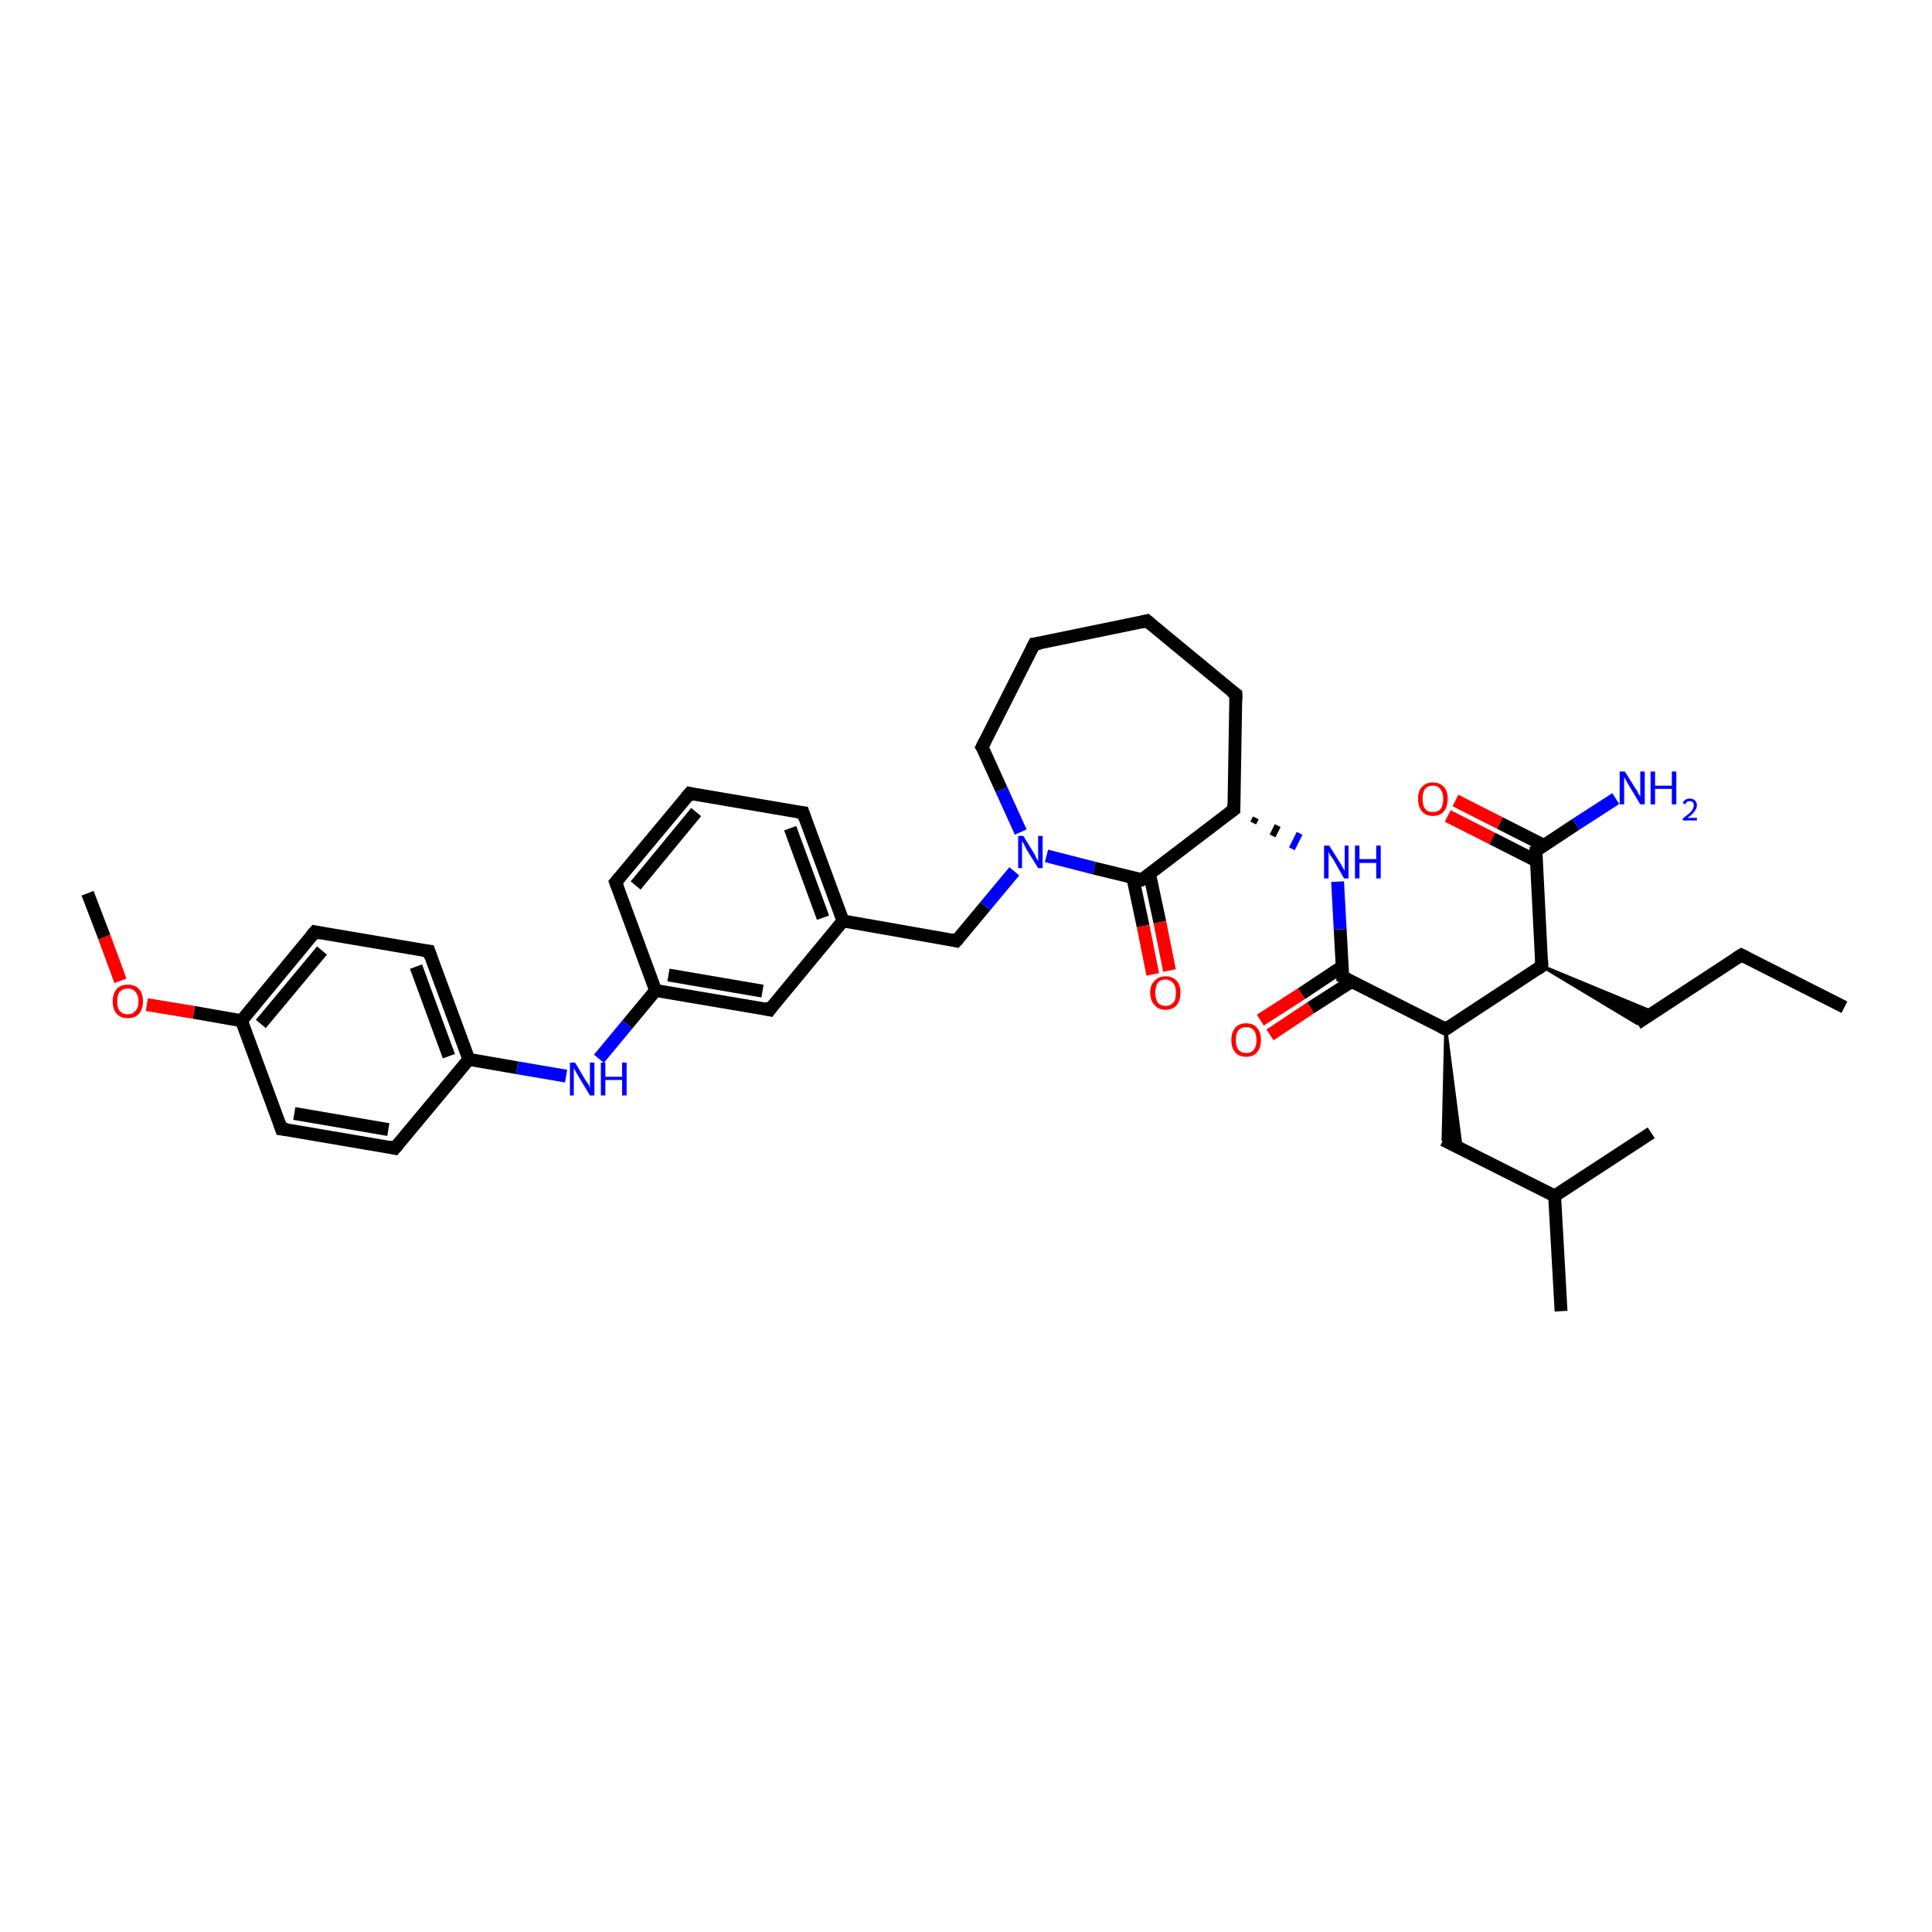<?xml version='1.0' encoding='iso-8859-1'?>
<svg version='1.1' baseProfile='full'
              xmlns='http://www.w3.org/2000/svg'
                      xmlns:rdkit='http://www.rdkit.org/xml'
                      xmlns:xlink='http://www.w3.org/1999/xlink'
                  xml:space='preserve'
width='300px' height='300px' viewBox='0 0 300 300'>
<!-- END OF HEADER -->
<rect style='opacity:1.0;fill:#FFFFFF;stroke:none' width='300.0' height='300.0' x='0.0' y='0.0'> </rect>
<path class='bond-0 atom-0 atom-1' d='M 286.4,156.4 L 270.4,148.3' style='fill:none;fill-rule:evenodd;stroke:#000000;stroke-width:2.0px;stroke-linecap:butt;stroke-linejoin:miter;stroke-opacity:1' />
<path class='bond-1 atom-1 atom-2' d='M 270.4,148.3 L 254.2,158.9' style='fill:none;fill-rule:evenodd;stroke:#000000;stroke-width:2.0px;stroke-linecap:butt;stroke-linejoin:miter;stroke-opacity:1' />
<path class='bond-2 atom-3 atom-2' d='M 239.4,150.0 L 256.8,157.2 L 254.2,158.9 Z' style='fill:#000000;fill-rule:evenodd;fill-opacity:1;stroke:#000000;stroke-width:0.5px;stroke-linecap:butt;stroke-linejoin:miter;stroke-opacity:1;' />
<path class='bond-3 atom-3 atom-4' d='M 239.4,150.0 L 224.5,159.8' style='fill:none;fill-rule:evenodd;stroke:#000000;stroke-width:2.0px;stroke-linecap:butt;stroke-linejoin:miter;stroke-opacity:1' />
<path class='bond-4 atom-4 atom-5' d='M 224.5,159.8 L 226.9,178.4 L 224.1,177.0 Z' style='fill:#000000;fill-rule:evenodd;fill-opacity:1;stroke:#000000;stroke-width:0.5px;stroke-linecap:butt;stroke-linejoin:miter;stroke-opacity:1;' />
<path class='bond-5 atom-5 atom-6' d='M 224.1,177.0 L 241.4,185.7' style='fill:none;fill-rule:evenodd;stroke:#000000;stroke-width:2.0px;stroke-linecap:butt;stroke-linejoin:miter;stroke-opacity:1' />
<path class='bond-6 atom-6 atom-7' d='M 241.4,185.7 L 242.4,203.6' style='fill:none;fill-rule:evenodd;stroke:#000000;stroke-width:2.0px;stroke-linecap:butt;stroke-linejoin:miter;stroke-opacity:1' />
<path class='bond-7 atom-6 atom-8' d='M 241.4,185.7 L 256.4,175.9' style='fill:none;fill-rule:evenodd;stroke:#000000;stroke-width:2.0px;stroke-linecap:butt;stroke-linejoin:miter;stroke-opacity:1' />
<path class='bond-8 atom-4 atom-9' d='M 224.5,159.8 L 208.5,151.7' style='fill:none;fill-rule:evenodd;stroke:#000000;stroke-width:2.0px;stroke-linecap:butt;stroke-linejoin:miter;stroke-opacity:1' />
<path class='bond-9 atom-9 atom-10' d='M 208.4,150.1 L 202.1,154.3' style='fill:none;fill-rule:evenodd;stroke:#000000;stroke-width:2.0px;stroke-linecap:butt;stroke-linejoin:miter;stroke-opacity:1' />
<path class='bond-9 atom-9 atom-10' d='M 202.1,154.3 L 195.7,158.4' style='fill:none;fill-rule:evenodd;stroke:#FF0000;stroke-width:2.0px;stroke-linecap:butt;stroke-linejoin:miter;stroke-opacity:1' />
<path class='bond-9 atom-9 atom-10' d='M 209.9,152.4 L 203.5,156.5' style='fill:none;fill-rule:evenodd;stroke:#000000;stroke-width:2.0px;stroke-linecap:butt;stroke-linejoin:miter;stroke-opacity:1' />
<path class='bond-9 atom-9 atom-10' d='M 203.5,156.5 L 197.2,160.7' style='fill:none;fill-rule:evenodd;stroke:#FF0000;stroke-width:2.0px;stroke-linecap:butt;stroke-linejoin:miter;stroke-opacity:1' />
<path class='bond-10 atom-9 atom-11' d='M 208.5,151.7 L 208.1,144.3' style='fill:none;fill-rule:evenodd;stroke:#000000;stroke-width:2.0px;stroke-linecap:butt;stroke-linejoin:miter;stroke-opacity:1' />
<path class='bond-10 atom-9 atom-11' d='M 208.1,144.3 L 207.7,136.9' style='fill:none;fill-rule:evenodd;stroke:#0000FF;stroke-width:2.0px;stroke-linecap:butt;stroke-linejoin:miter;stroke-opacity:1' />
<path class='bond-11 atom-12 atom-11' d='M 194.6,127.8 L 195.0,127.0' style='fill:none;fill-rule:evenodd;stroke:#000000;stroke-width:1.0px;stroke-linecap:butt;stroke-linejoin:miter;stroke-opacity:1' />
<path class='bond-11 atom-12 atom-11' d='M 197.6,129.8 L 198.4,128.2' style='fill:none;fill-rule:evenodd;stroke:#000000;stroke-width:1.0px;stroke-linecap:butt;stroke-linejoin:miter;stroke-opacity:1' />
<path class='bond-11 atom-12 atom-11' d='M 200.6,131.8 L 201.8,129.4' style='fill:none;fill-rule:evenodd;stroke:#0000FF;stroke-width:1.0px;stroke-linecap:butt;stroke-linejoin:miter;stroke-opacity:1' />
<path class='bond-12 atom-12 atom-13' d='M 191.6,125.7 L 191.9,107.8' style='fill:none;fill-rule:evenodd;stroke:#000000;stroke-width:2.0px;stroke-linecap:butt;stroke-linejoin:miter;stroke-opacity:1' />
<path class='bond-13 atom-13 atom-14' d='M 191.9,107.8 L 178.1,96.4' style='fill:none;fill-rule:evenodd;stroke:#000000;stroke-width:2.0px;stroke-linecap:butt;stroke-linejoin:miter;stroke-opacity:1' />
<path class='bond-14 atom-14 atom-15' d='M 178.1,96.4 L 160.6,100.0' style='fill:none;fill-rule:evenodd;stroke:#000000;stroke-width:2.0px;stroke-linecap:butt;stroke-linejoin:miter;stroke-opacity:1' />
<path class='bond-15 atom-15 atom-16' d='M 160.6,100.0 L 152.5,116.0' style='fill:none;fill-rule:evenodd;stroke:#000000;stroke-width:2.0px;stroke-linecap:butt;stroke-linejoin:miter;stroke-opacity:1' />
<path class='bond-16 atom-16 atom-17' d='M 152.5,116.0 L 155.5,122.6' style='fill:none;fill-rule:evenodd;stroke:#000000;stroke-width:2.0px;stroke-linecap:butt;stroke-linejoin:miter;stroke-opacity:1' />
<path class='bond-16 atom-16 atom-17' d='M 155.5,122.6 L 158.5,129.2' style='fill:none;fill-rule:evenodd;stroke:#0000FF;stroke-width:2.0px;stroke-linecap:butt;stroke-linejoin:miter;stroke-opacity:1' />
<path class='bond-17 atom-17 atom-18' d='M 157.5,135.3 L 153.0,140.7' style='fill:none;fill-rule:evenodd;stroke:#0000FF;stroke-width:2.0px;stroke-linecap:butt;stroke-linejoin:miter;stroke-opacity:1' />
<path class='bond-17 atom-17 atom-18' d='M 153.0,140.7 L 148.5,146.1' style='fill:none;fill-rule:evenodd;stroke:#000000;stroke-width:2.0px;stroke-linecap:butt;stroke-linejoin:miter;stroke-opacity:1' />
<path class='bond-18 atom-18 atom-19' d='M 148.5,146.1 L 130.9,143.0' style='fill:none;fill-rule:evenodd;stroke:#000000;stroke-width:2.0px;stroke-linecap:butt;stroke-linejoin:miter;stroke-opacity:1' />
<path class='bond-19 atom-19 atom-20' d='M 130.9,143.0 L 124.7,126.2' style='fill:none;fill-rule:evenodd;stroke:#000000;stroke-width:2.0px;stroke-linecap:butt;stroke-linejoin:miter;stroke-opacity:1' />
<path class='bond-19 atom-19 atom-20' d='M 127.8,142.5 L 122.7,128.6' style='fill:none;fill-rule:evenodd;stroke:#000000;stroke-width:2.0px;stroke-linecap:butt;stroke-linejoin:miter;stroke-opacity:1' />
<path class='bond-20 atom-20 atom-21' d='M 124.7,126.2 L 107.1,123.2' style='fill:none;fill-rule:evenodd;stroke:#000000;stroke-width:2.0px;stroke-linecap:butt;stroke-linejoin:miter;stroke-opacity:1' />
<path class='bond-21 atom-21 atom-22' d='M 107.1,123.2 L 95.6,137.0' style='fill:none;fill-rule:evenodd;stroke:#000000;stroke-width:2.0px;stroke-linecap:butt;stroke-linejoin:miter;stroke-opacity:1' />
<path class='bond-21 atom-21 atom-22' d='M 108.1,126.1 L 98.7,137.5' style='fill:none;fill-rule:evenodd;stroke:#000000;stroke-width:2.0px;stroke-linecap:butt;stroke-linejoin:miter;stroke-opacity:1' />
<path class='bond-22 atom-22 atom-23' d='M 95.6,137.0 L 101.8,153.8' style='fill:none;fill-rule:evenodd;stroke:#000000;stroke-width:2.0px;stroke-linecap:butt;stroke-linejoin:miter;stroke-opacity:1' />
<path class='bond-23 atom-23 atom-24' d='M 101.8,153.8 L 97.4,159.1' style='fill:none;fill-rule:evenodd;stroke:#000000;stroke-width:2.0px;stroke-linecap:butt;stroke-linejoin:miter;stroke-opacity:1' />
<path class='bond-23 atom-23 atom-24' d='M 97.4,159.1 L 93.0,164.4' style='fill:none;fill-rule:evenodd;stroke:#0000FF;stroke-width:2.0px;stroke-linecap:butt;stroke-linejoin:miter;stroke-opacity:1' />
<path class='bond-24 atom-24 atom-25' d='M 87.9,167.1 L 80.3,165.8' style='fill:none;fill-rule:evenodd;stroke:#0000FF;stroke-width:2.0px;stroke-linecap:butt;stroke-linejoin:miter;stroke-opacity:1' />
<path class='bond-24 atom-24 atom-25' d='M 80.3,165.8 L 72.8,164.5' style='fill:none;fill-rule:evenodd;stroke:#000000;stroke-width:2.0px;stroke-linecap:butt;stroke-linejoin:miter;stroke-opacity:1' />
<path class='bond-25 atom-25 atom-26' d='M 72.8,164.5 L 66.6,147.7' style='fill:none;fill-rule:evenodd;stroke:#000000;stroke-width:2.0px;stroke-linecap:butt;stroke-linejoin:miter;stroke-opacity:1' />
<path class='bond-25 atom-25 atom-26' d='M 69.7,164.0 L 64.6,150.1' style='fill:none;fill-rule:evenodd;stroke:#000000;stroke-width:2.0px;stroke-linecap:butt;stroke-linejoin:miter;stroke-opacity:1' />
<path class='bond-26 atom-26 atom-27' d='M 66.6,147.7 L 48.9,144.7' style='fill:none;fill-rule:evenodd;stroke:#000000;stroke-width:2.0px;stroke-linecap:butt;stroke-linejoin:miter;stroke-opacity:1' />
<path class='bond-27 atom-27 atom-28' d='M 48.9,144.7 L 37.5,158.5' style='fill:none;fill-rule:evenodd;stroke:#000000;stroke-width:2.0px;stroke-linecap:butt;stroke-linejoin:miter;stroke-opacity:1' />
<path class='bond-27 atom-27 atom-28' d='M 50.0,147.6 L 40.5,159.0' style='fill:none;fill-rule:evenodd;stroke:#000000;stroke-width:2.0px;stroke-linecap:butt;stroke-linejoin:miter;stroke-opacity:1' />
<path class='bond-28 atom-28 atom-29' d='M 37.5,158.5 L 30.1,157.2' style='fill:none;fill-rule:evenodd;stroke:#000000;stroke-width:2.0px;stroke-linecap:butt;stroke-linejoin:miter;stroke-opacity:1' />
<path class='bond-28 atom-28 atom-29' d='M 30.1,157.2 L 22.8,156.0' style='fill:none;fill-rule:evenodd;stroke:#FF0000;stroke-width:2.0px;stroke-linecap:butt;stroke-linejoin:miter;stroke-opacity:1' />
<path class='bond-29 atom-29 atom-30' d='M 18.7,152.3 L 16.2,145.5' style='fill:none;fill-rule:evenodd;stroke:#FF0000;stroke-width:2.0px;stroke-linecap:butt;stroke-linejoin:miter;stroke-opacity:1' />
<path class='bond-29 atom-29 atom-30' d='M 16.2,145.5 L 13.6,138.7' style='fill:none;fill-rule:evenodd;stroke:#000000;stroke-width:2.0px;stroke-linecap:butt;stroke-linejoin:miter;stroke-opacity:1' />
<path class='bond-30 atom-28 atom-31' d='M 37.5,158.5 L 43.7,175.3' style='fill:none;fill-rule:evenodd;stroke:#000000;stroke-width:2.0px;stroke-linecap:butt;stroke-linejoin:miter;stroke-opacity:1' />
<path class='bond-31 atom-31 atom-32' d='M 43.7,175.3 L 61.3,178.3' style='fill:none;fill-rule:evenodd;stroke:#000000;stroke-width:2.0px;stroke-linecap:butt;stroke-linejoin:miter;stroke-opacity:1' />
<path class='bond-31 atom-31 atom-32' d='M 45.7,172.9 L 60.3,175.4' style='fill:none;fill-rule:evenodd;stroke:#000000;stroke-width:2.0px;stroke-linecap:butt;stroke-linejoin:miter;stroke-opacity:1' />
<path class='bond-32 atom-23 atom-33' d='M 101.8,153.8 L 119.5,156.8' style='fill:none;fill-rule:evenodd;stroke:#000000;stroke-width:2.0px;stroke-linecap:butt;stroke-linejoin:miter;stroke-opacity:1' />
<path class='bond-32 atom-23 atom-33' d='M 103.8,151.4 L 118.4,153.9' style='fill:none;fill-rule:evenodd;stroke:#000000;stroke-width:2.0px;stroke-linecap:butt;stroke-linejoin:miter;stroke-opacity:1' />
<path class='bond-33 atom-17 atom-34' d='M 162.5,132.9 L 169.9,134.8' style='fill:none;fill-rule:evenodd;stroke:#0000FF;stroke-width:2.0px;stroke-linecap:butt;stroke-linejoin:miter;stroke-opacity:1' />
<path class='bond-33 atom-17 atom-34' d='M 169.9,134.8 L 177.3,136.6' style='fill:none;fill-rule:evenodd;stroke:#000000;stroke-width:2.0px;stroke-linecap:butt;stroke-linejoin:miter;stroke-opacity:1' />
<path class='bond-34 atom-34 atom-35' d='M 175.9,136.3 L 177.5,143.8' style='fill:none;fill-rule:evenodd;stroke:#000000;stroke-width:2.0px;stroke-linecap:butt;stroke-linejoin:miter;stroke-opacity:1' />
<path class='bond-34 atom-34 atom-35' d='M 177.5,143.8 L 179.0,151.3' style='fill:none;fill-rule:evenodd;stroke:#FF0000;stroke-width:2.0px;stroke-linecap:butt;stroke-linejoin:miter;stroke-opacity:1' />
<path class='bond-34 atom-34 atom-35' d='M 178.5,135.7 L 180.1,143.2' style='fill:none;fill-rule:evenodd;stroke:#000000;stroke-width:2.0px;stroke-linecap:butt;stroke-linejoin:miter;stroke-opacity:1' />
<path class='bond-34 atom-34 atom-35' d='M 180.1,143.2 L 181.6,150.7' style='fill:none;fill-rule:evenodd;stroke:#FF0000;stroke-width:2.0px;stroke-linecap:butt;stroke-linejoin:miter;stroke-opacity:1' />
<path class='bond-35 atom-3 atom-36' d='M 239.4,150.0 L 238.5,132.1' style='fill:none;fill-rule:evenodd;stroke:#000000;stroke-width:2.0px;stroke-linecap:butt;stroke-linejoin:miter;stroke-opacity:1' />
<path class='bond-36 atom-36 atom-37' d='M 238.5,132.1 L 244.7,128.0' style='fill:none;fill-rule:evenodd;stroke:#000000;stroke-width:2.0px;stroke-linecap:butt;stroke-linejoin:miter;stroke-opacity:1' />
<path class='bond-36 atom-36 atom-37' d='M 244.7,128.0 L 250.9,124.0' style='fill:none;fill-rule:evenodd;stroke:#0000FF;stroke-width:2.0px;stroke-linecap:butt;stroke-linejoin:miter;stroke-opacity:1' />
<path class='bond-37 atom-36 atom-38' d='M 239.8,131.3 L 232.9,127.8' style='fill:none;fill-rule:evenodd;stroke:#000000;stroke-width:2.0px;stroke-linecap:butt;stroke-linejoin:miter;stroke-opacity:1' />
<path class='bond-37 atom-36 atom-38' d='M 232.9,127.8 L 226.0,124.3' style='fill:none;fill-rule:evenodd;stroke:#FF0000;stroke-width:2.0px;stroke-linecap:butt;stroke-linejoin:miter;stroke-opacity:1' />
<path class='bond-37 atom-36 atom-38' d='M 238.6,133.7 L 231.7,130.2' style='fill:none;fill-rule:evenodd;stroke:#000000;stroke-width:2.0px;stroke-linecap:butt;stroke-linejoin:miter;stroke-opacity:1' />
<path class='bond-37 atom-36 atom-38' d='M 231.7,130.2 L 224.8,126.7' style='fill:none;fill-rule:evenodd;stroke:#FF0000;stroke-width:2.0px;stroke-linecap:butt;stroke-linejoin:miter;stroke-opacity:1' />
<path class='bond-38 atom-34 atom-12' d='M 177.3,136.6 L 191.6,125.7' style='fill:none;fill-rule:evenodd;stroke:#000000;stroke-width:2.0px;stroke-linecap:butt;stroke-linejoin:miter;stroke-opacity:1' />
<path class='bond-39 atom-33 atom-19' d='M 119.5,156.8 L 130.9,143.0' style='fill:none;fill-rule:evenodd;stroke:#000000;stroke-width:2.0px;stroke-linecap:butt;stroke-linejoin:miter;stroke-opacity:1' />
<path class='bond-40 atom-32 atom-25' d='M 61.3,178.3 L 72.8,164.5' style='fill:none;fill-rule:evenodd;stroke:#000000;stroke-width:2.0px;stroke-linecap:butt;stroke-linejoin:miter;stroke-opacity:1' />
<path d='M 271.2,148.7 L 270.4,148.3 L 269.6,148.8' style='fill:none;stroke:#000000;stroke-width:2.0px;stroke-linecap:butt;stroke-linejoin:miter;stroke-opacity:1;' />
<path d='M 238.7,150.5 L 239.4,150.0 L 239.4,149.1' style='fill:none;stroke:#000000;stroke-width:2.0px;stroke-linecap:butt;stroke-linejoin:miter;stroke-opacity:1;' />
<path d='M 225.2,159.3 L 224.5,159.8 L 223.7,159.4' style='fill:none;stroke:#000000;stroke-width:2.0px;stroke-linecap:butt;stroke-linejoin:miter;stroke-opacity:1;' />
<path d='M 209.3,152.1 L 208.5,151.7 L 208.5,151.3' style='fill:none;stroke:#000000;stroke-width:2.0px;stroke-linecap:butt;stroke-linejoin:miter;stroke-opacity:1;' />
<path d='M 191.6,124.8 L 191.6,125.7 L 190.8,126.3' style='fill:none;stroke:#000000;stroke-width:2.0px;stroke-linecap:butt;stroke-linejoin:miter;stroke-opacity:1;' />
<path d='M 191.9,108.7 L 191.9,107.8 L 191.2,107.3' style='fill:none;stroke:#000000;stroke-width:2.0px;stroke-linecap:butt;stroke-linejoin:miter;stroke-opacity:1;' />
<path d='M 178.8,97.0 L 178.1,96.4 L 177.3,96.6' style='fill:none;stroke:#000000;stroke-width:2.0px;stroke-linecap:butt;stroke-linejoin:miter;stroke-opacity:1;' />
<path d='M 161.5,99.9 L 160.6,100.0 L 160.2,100.8' style='fill:none;stroke:#000000;stroke-width:2.0px;stroke-linecap:butt;stroke-linejoin:miter;stroke-opacity:1;' />
<path d='M 152.9,115.2 L 152.5,116.0 L 152.7,116.3' style='fill:none;stroke:#000000;stroke-width:2.0px;stroke-linecap:butt;stroke-linejoin:miter;stroke-opacity:1;' />
<path d='M 148.8,145.8 L 148.5,146.1 L 147.7,145.9' style='fill:none;stroke:#000000;stroke-width:2.0px;stroke-linecap:butt;stroke-linejoin:miter;stroke-opacity:1;' />
<path d='M 125.0,127.1 L 124.7,126.2 L 123.8,126.1' style='fill:none;stroke:#000000;stroke-width:2.0px;stroke-linecap:butt;stroke-linejoin:miter;stroke-opacity:1;' />
<path d='M 107.9,123.4 L 107.1,123.2 L 106.5,123.9' style='fill:none;stroke:#000000;stroke-width:2.0px;stroke-linecap:butt;stroke-linejoin:miter;stroke-opacity:1;' />
<path d='M 96.2,136.3 L 95.6,137.0 L 95.9,137.8' style='fill:none;stroke:#000000;stroke-width:2.0px;stroke-linecap:butt;stroke-linejoin:miter;stroke-opacity:1;' />
<path d='M 66.9,148.6 L 66.6,147.7 L 65.7,147.6' style='fill:none;stroke:#000000;stroke-width:2.0px;stroke-linecap:butt;stroke-linejoin:miter;stroke-opacity:1;' />
<path d='M 49.8,144.9 L 48.9,144.7 L 48.3,145.4' style='fill:none;stroke:#000000;stroke-width:2.0px;stroke-linecap:butt;stroke-linejoin:miter;stroke-opacity:1;' />
<path d='M 43.4,174.4 L 43.7,175.3 L 44.6,175.4' style='fill:none;stroke:#000000;stroke-width:2.0px;stroke-linecap:butt;stroke-linejoin:miter;stroke-opacity:1;' />
<path d='M 60.4,178.1 L 61.3,178.3 L 61.9,177.6' style='fill:none;stroke:#000000;stroke-width:2.0px;stroke-linecap:butt;stroke-linejoin:miter;stroke-opacity:1;' />
<path d='M 118.6,156.6 L 119.5,156.8 L 120.0,156.1' style='fill:none;stroke:#000000;stroke-width:2.0px;stroke-linecap:butt;stroke-linejoin:miter;stroke-opacity:1;' />
<path d='M 177.0,136.5 L 177.3,136.6 L 178.1,136.1' style='fill:none;stroke:#000000;stroke-width:2.0px;stroke-linecap:butt;stroke-linejoin:miter;stroke-opacity:1;' />
<path d='M 238.5,133.0 L 238.5,132.1 L 238.8,131.9' style='fill:none;stroke:#000000;stroke-width:2.0px;stroke-linecap:butt;stroke-linejoin:miter;stroke-opacity:1;' />
<path class='atom-10' d='M 191.2 161.5
Q 191.2 160.3, 191.8 159.6
Q 192.4 158.9, 193.5 158.9
Q 194.6 158.9, 195.2 159.6
Q 195.8 160.3, 195.8 161.5
Q 195.8 162.7, 195.2 163.4
Q 194.6 164.1, 193.5 164.1
Q 192.4 164.1, 191.8 163.4
Q 191.2 162.7, 191.2 161.5
M 193.5 163.5
Q 194.3 163.5, 194.7 163.0
Q 195.1 162.5, 195.1 161.5
Q 195.1 160.5, 194.7 160.0
Q 194.3 159.5, 193.5 159.5
Q 192.7 159.5, 192.3 160.0
Q 191.9 160.5, 191.9 161.5
Q 191.9 162.5, 192.3 163.0
Q 192.7 163.5, 193.5 163.5
' fill='#FF0000'/>
<path class='atom-11' d='M 206.4 131.3
L 208.1 134.0
Q 208.2 134.2, 208.5 134.7
Q 208.8 135.2, 208.8 135.2
L 208.8 131.3
L 209.4 131.3
L 209.4 136.4
L 208.7 136.4
L 207.0 133.4
Q 206.8 133.1, 206.5 132.7
Q 206.3 132.3, 206.3 132.2
L 206.3 136.4
L 205.6 136.4
L 205.6 131.3
L 206.4 131.3
' fill='#0000FF'/>
<path class='atom-11' d='M 210.4 131.3
L 211.1 131.3
L 211.1 133.4
L 213.7 133.4
L 213.7 131.3
L 214.4 131.3
L 214.4 136.4
L 213.7 136.4
L 213.7 134.0
L 211.1 134.0
L 211.1 136.4
L 210.4 136.4
L 210.4 131.3
' fill='#0000FF'/>
<path class='atom-17' d='M 158.9 129.8
L 160.5 132.4
Q 160.7 132.7, 160.9 133.2
Q 161.2 133.7, 161.2 133.7
L 161.2 129.8
L 161.9 129.8
L 161.9 134.8
L 161.2 134.8
L 159.4 131.9
Q 159.2 131.5, 159.0 131.1
Q 158.8 130.8, 158.7 130.6
L 158.7 134.8
L 158.1 134.8
L 158.1 129.8
L 158.9 129.8
' fill='#0000FF'/>
<path class='atom-24' d='M 89.3 165.0
L 90.9 167.7
Q 91.1 168.0, 91.4 168.4
Q 91.6 168.9, 91.6 169.0
L 91.6 165.0
L 92.3 165.0
L 92.3 170.1
L 91.6 170.1
L 89.8 167.1
Q 89.6 166.8, 89.4 166.4
Q 89.2 166.0, 89.1 165.9
L 89.1 170.1
L 88.5 170.1
L 88.5 165.0
L 89.3 165.0
' fill='#0000FF'/>
<path class='atom-24' d='M 93.3 165.0
L 94.0 165.0
L 94.0 167.2
L 96.6 167.2
L 96.6 165.0
L 97.3 165.0
L 97.3 170.1
L 96.6 170.1
L 96.6 167.7
L 94.0 167.7
L 94.0 170.1
L 93.3 170.1
L 93.3 165.0
' fill='#0000FF'/>
<path class='atom-29' d='M 17.5 155.5
Q 17.5 154.3, 18.1 153.6
Q 18.7 152.9, 19.8 152.9
Q 21.0 152.9, 21.6 153.6
Q 22.2 154.3, 22.2 155.5
Q 22.2 156.7, 21.6 157.4
Q 21.0 158.1, 19.8 158.1
Q 18.7 158.1, 18.1 157.4
Q 17.5 156.7, 17.5 155.5
M 19.8 157.5
Q 20.6 157.5, 21.0 157.0
Q 21.5 156.5, 21.5 155.5
Q 21.5 154.5, 21.0 154.0
Q 20.6 153.5, 19.8 153.5
Q 19.1 153.5, 18.6 154.0
Q 18.2 154.5, 18.2 155.5
Q 18.2 156.5, 18.6 157.0
Q 19.1 157.5, 19.8 157.5
' fill='#FF0000'/>
<path class='atom-35' d='M 178.6 154.1
Q 178.6 152.9, 179.3 152.3
Q 179.9 151.6, 181.0 151.6
Q 182.1 151.6, 182.7 152.3
Q 183.3 152.9, 183.3 154.1
Q 183.3 155.4, 182.7 156.1
Q 182.1 156.8, 181.0 156.8
Q 179.9 156.8, 179.3 156.1
Q 178.6 155.4, 178.6 154.1
M 181.0 156.2
Q 181.7 156.2, 182.2 155.7
Q 182.6 155.2, 182.6 154.1
Q 182.6 153.2, 182.2 152.7
Q 181.7 152.1, 181.0 152.1
Q 180.2 152.1, 179.8 152.6
Q 179.4 153.1, 179.4 154.1
Q 179.4 155.2, 179.8 155.7
Q 180.2 156.2, 181.0 156.2
' fill='#FF0000'/>
<path class='atom-37' d='M 252.3 119.8
L 254.0 122.5
Q 254.2 122.7, 254.4 123.2
Q 254.7 123.7, 254.7 123.7
L 254.7 119.8
L 255.4 119.8
L 255.4 124.9
L 254.7 124.9
L 252.9 121.9
Q 252.7 121.6, 252.5 121.2
Q 252.3 120.8, 252.2 120.7
L 252.2 124.9
L 251.5 124.9
L 251.5 119.8
L 252.3 119.8
' fill='#0000FF'/>
<path class='atom-37' d='M 256.3 119.8
L 257.0 119.8
L 257.0 122.0
L 259.6 122.0
L 259.6 119.8
L 260.3 119.8
L 260.3 124.9
L 259.6 124.9
L 259.6 122.5
L 257.0 122.5
L 257.0 124.9
L 256.3 124.9
L 256.3 119.8
' fill='#0000FF'/>
<path class='atom-37' d='M 261.3 124.7
Q 261.4 124.4, 261.7 124.2
Q 262.0 124.0, 262.4 124.0
Q 262.9 124.0, 263.2 124.3
Q 263.5 124.6, 263.5 125.1
Q 263.5 125.5, 263.1 126.0
Q 262.8 126.5, 262.0 127.0
L 263.5 127.0
L 263.5 127.4
L 261.3 127.4
L 261.3 127.1
Q 261.9 126.6, 262.3 126.3
Q 262.7 126.0, 262.8 125.7
Q 263.0 125.4, 263.0 125.1
Q 263.0 124.8, 262.9 124.6
Q 262.7 124.4, 262.4 124.4
Q 262.1 124.4, 262.0 124.5
Q 261.8 124.6, 261.7 124.9
L 261.3 124.7
' fill='#0000FF'/>
<path class='atom-38' d='M 220.2 124.0
Q 220.2 122.8, 220.8 122.2
Q 221.4 121.5, 222.5 121.5
Q 223.6 121.5, 224.2 122.2
Q 224.8 122.8, 224.8 124.0
Q 224.8 125.3, 224.2 126.0
Q 223.6 126.7, 222.5 126.7
Q 221.4 126.7, 220.8 126.0
Q 220.2 125.3, 220.2 124.0
M 222.5 126.1
Q 223.3 126.1, 223.7 125.6
Q 224.1 125.1, 224.1 124.0
Q 224.1 123.1, 223.7 122.6
Q 223.3 122.0, 222.5 122.0
Q 221.7 122.0, 221.3 122.5
Q 220.9 123.0, 220.9 124.0
Q 220.9 125.1, 221.3 125.6
Q 221.7 126.1, 222.5 126.1
' fill='#FF0000'/>
</svg>
